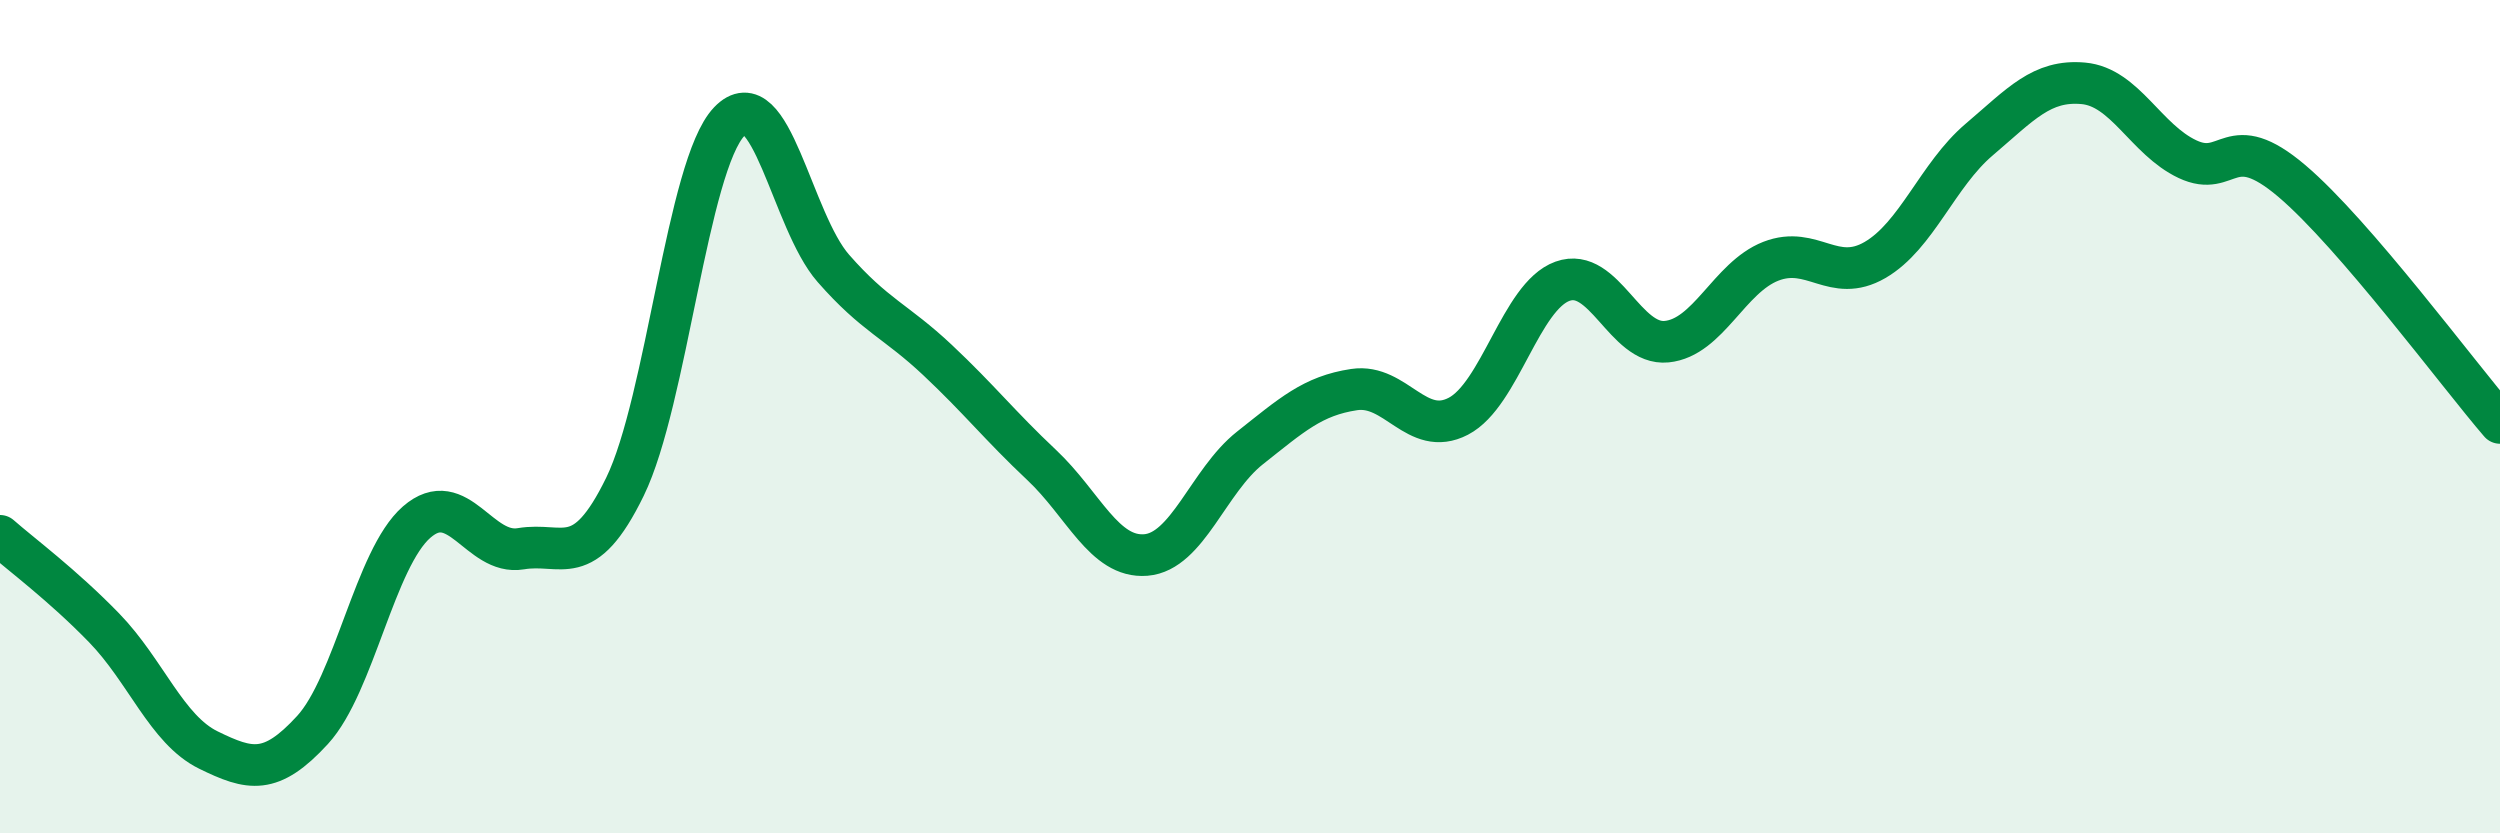 
    <svg width="60" height="20" viewBox="0 0 60 20" xmlns="http://www.w3.org/2000/svg">
      <path
        d="M 0,12.86 C 0.5,13.3 1.5,14.04 2.5,15.07 C 3.5,16.1 4,17.51 5,18 C 6,18.49 6.5,18.61 7.5,17.52 C 8.5,16.43 9,13.4 10,12.53 C 11,11.66 11.5,13.34 12.5,13.17 C 13.5,13 14,13.73 15,11.68 C 16,9.63 16.5,3.97 17.5,2.92 C 18.5,1.87 19,5.3 20,6.44 C 21,7.58 21.5,7.7 22.5,8.64 C 23.5,9.58 24,10.22 25,11.16 C 26,12.1 26.5,13.4 27.5,13.32 C 28.5,13.24 29,11.54 30,10.75 C 31,9.96 31.5,9.5 32.5,9.35 C 33.5,9.2 34,10.51 35,9.99 C 36,9.47 36.5,7.11 37.5,6.75 C 38.5,6.39 39,8.3 40,8.2 C 41,8.1 41.5,6.66 42.5,6.27 C 43.5,5.88 44,6.82 45,6.24 C 46,5.66 46.5,4.2 47.5,3.35 C 48.5,2.5 49,1.91 50,2 C 51,2.09 51.5,3.35 52.5,3.82 C 53.5,4.29 53.5,3.07 55,4.34 C 56.5,5.61 59,8.99 60,10.15L60 20L0 20Z"
        fill="#008740"
        opacity="0.1"
        stroke-linecap="round"
        stroke-linejoin="round"
      />
      <path
        d="M 0,12.86 C 0.5,13.3 1.5,14.04 2.5,15.07 C 3.5,16.1 4,17.51 5,18 C 6,18.49 6.5,18.61 7.5,17.52 C 8.5,16.43 9,13.4 10,12.53 C 11,11.66 11.5,13.34 12.5,13.17 C 13.5,13 14,13.73 15,11.68 C 16,9.63 16.5,3.97 17.5,2.92 C 18.5,1.87 19,5.3 20,6.44 C 21,7.58 21.5,7.7 22.5,8.64 C 23.5,9.58 24,10.22 25,11.16 C 26,12.1 26.5,13.4 27.5,13.32 C 28.5,13.24 29,11.54 30,10.75 C 31,9.96 31.5,9.5 32.5,9.35 C 33.5,9.2 34,10.51 35,9.99 C 36,9.47 36.5,7.11 37.5,6.75 C 38.5,6.39 39,8.3 40,8.2 C 41,8.1 41.5,6.66 42.5,6.27 C 43.5,5.88 44,6.82 45,6.24 C 46,5.66 46.5,4.2 47.5,3.35 C 48.5,2.5 49,1.91 50,2 C 51,2.09 51.5,3.35 52.5,3.82 C 53.5,4.29 53.5,3.07 55,4.34 C 56.5,5.61 59,8.99 60,10.15"
        stroke="#008740"
        stroke-width="1"
        fill="none"
        stroke-linecap="round"
        stroke-linejoin="round"
      />
    </svg>
  